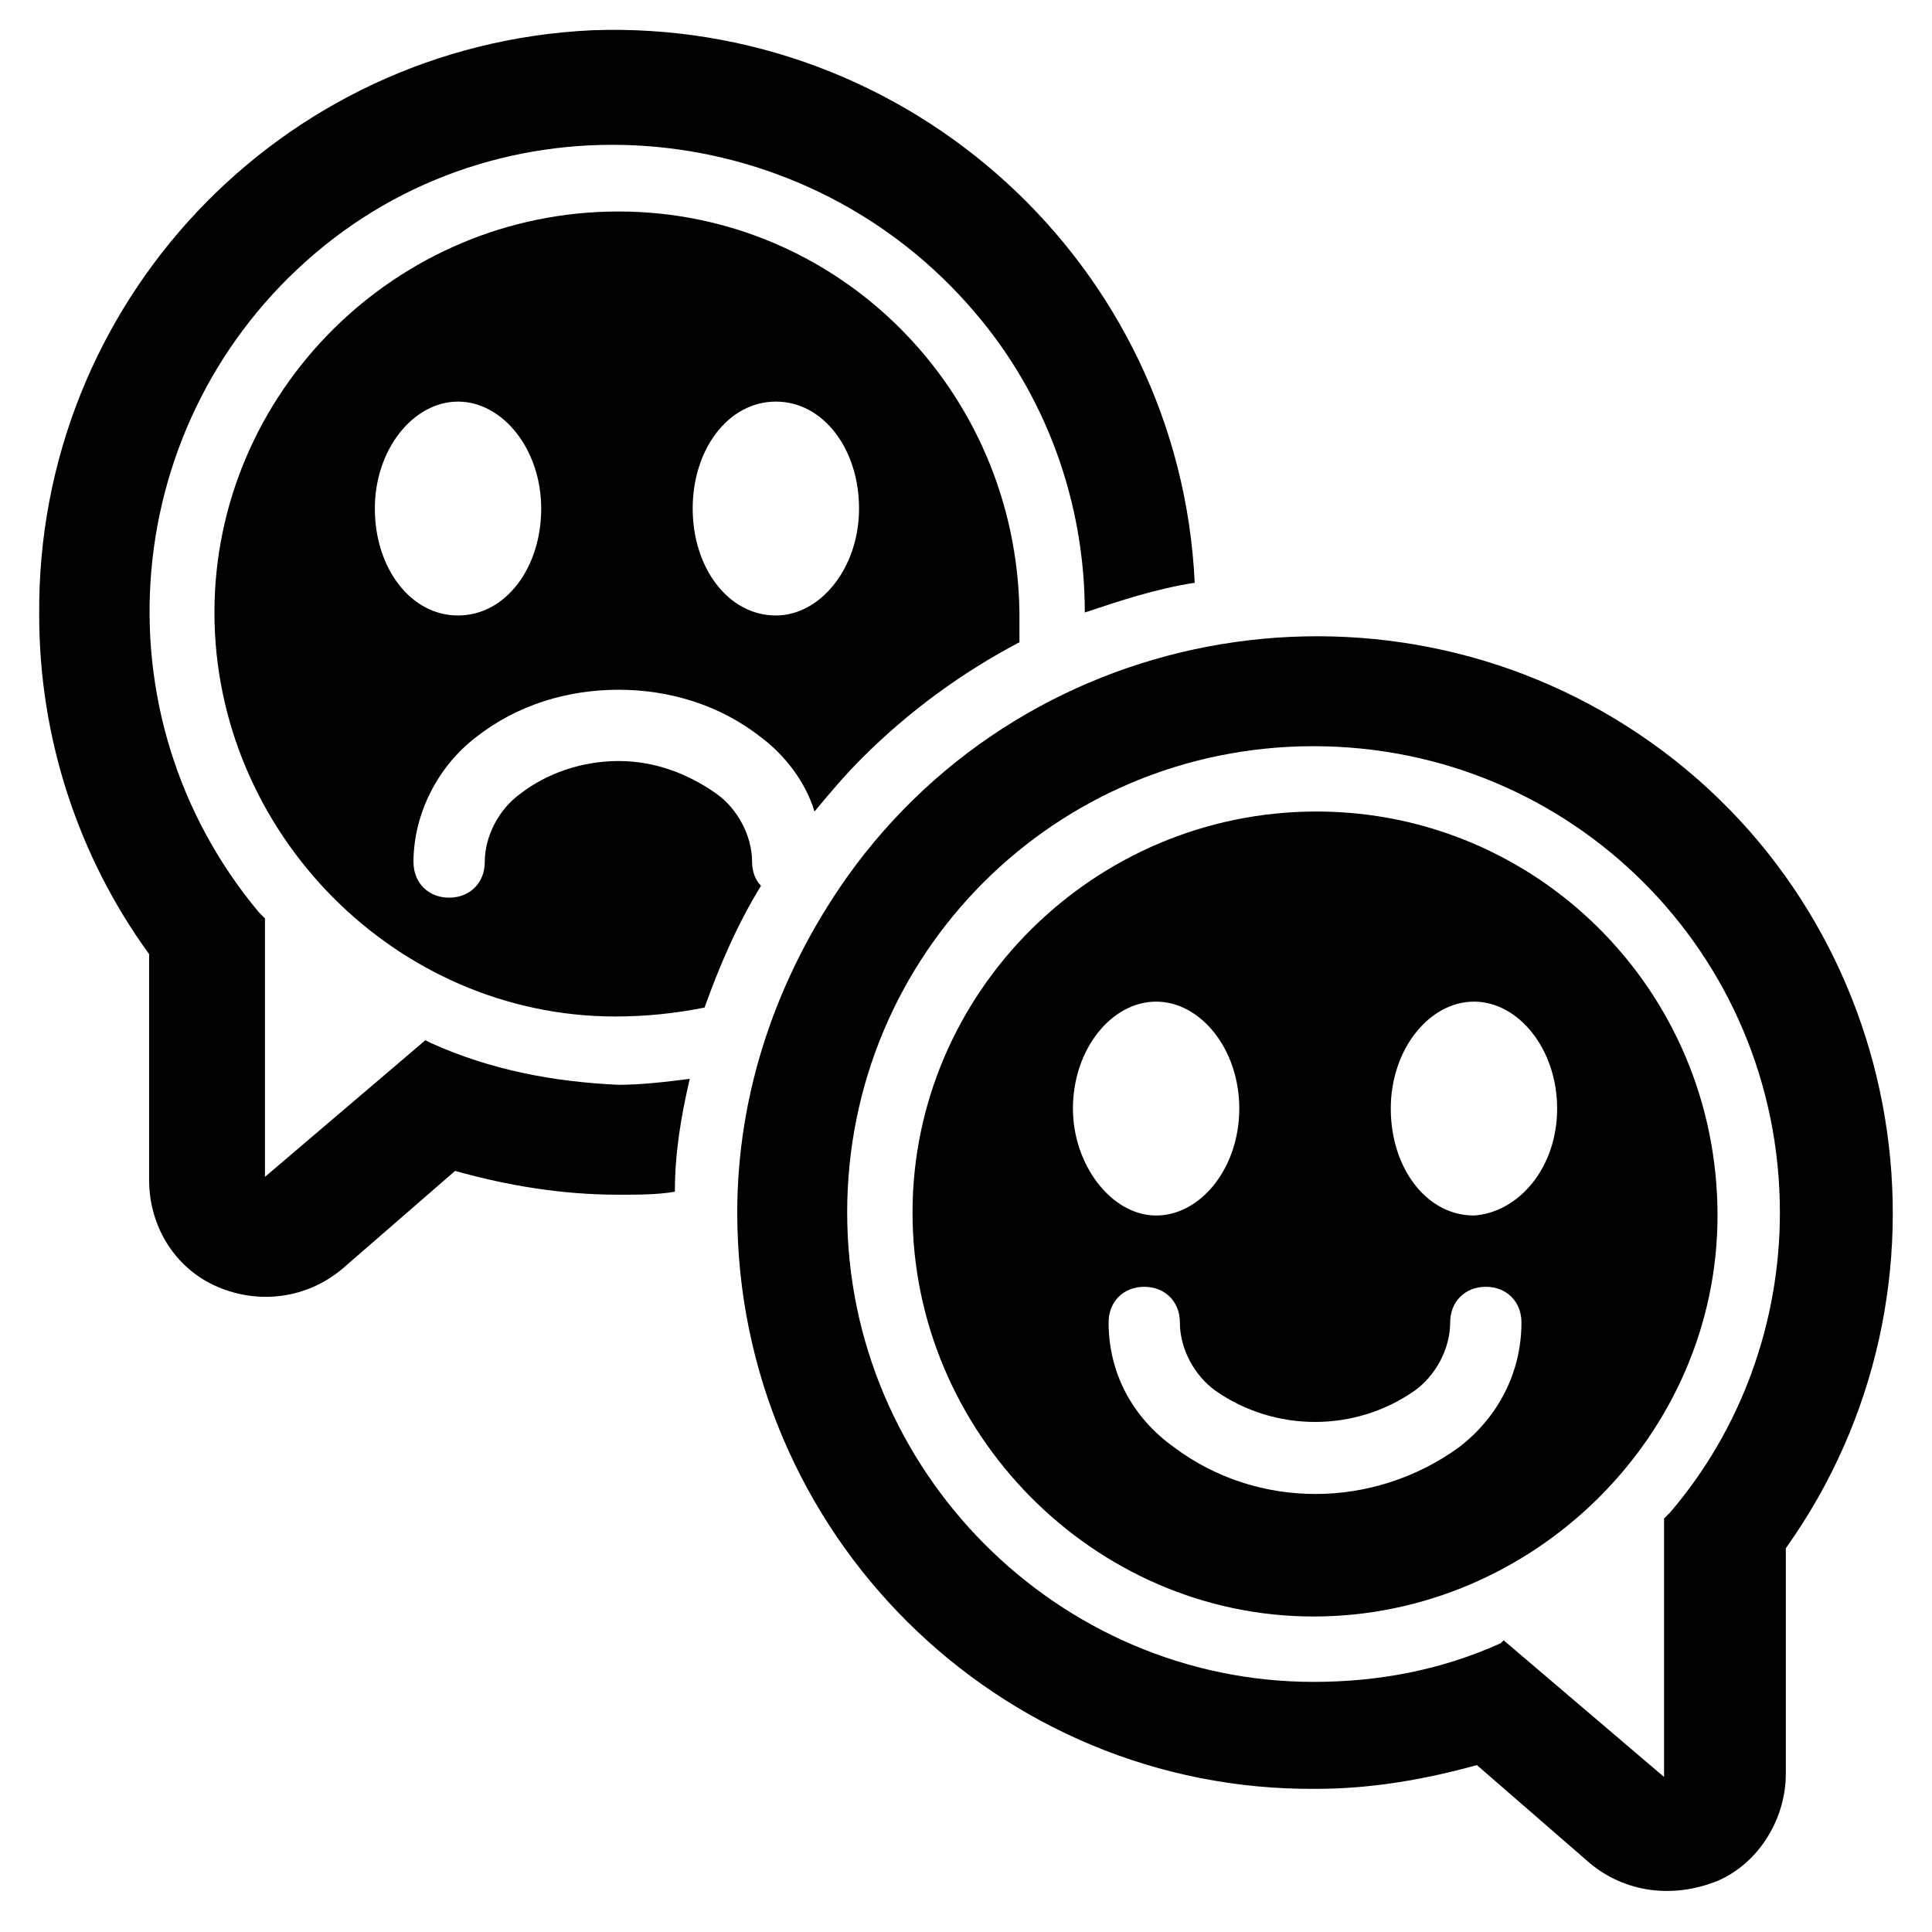 <?xml version="1.0" encoding="UTF-8"?>
<!-- Uploaded to: SVG Find, www.svgrepo.com, Generator: SVG Find Mixer Tools -->
<svg fill="#000000" width="800px" height="800px" version="1.1" viewBox="144 144 512 512" xmlns="http://www.w3.org/2000/svg">
 <g>
  <path d="m339.38 465.34c0 85.02 69.273 153.5 153.5 152.72 14.168 0 28.34-2.363 42.508-6.297l29.914 25.977c9.445 7.871 22.043 9.445 33.852 4.723 11.02-4.723 18.105-16.531 18.105-28.34v-59.828c48.805-68.488 33.062-164.52-35.426-213.33-68.488-48.805-164.52-33.062-213.33 35.426-18.891 26.766-29.125 57.465-29.125 88.953zm29.129 0c0-68.488 55.105-123.59 123.59-123.59 68.488 0 123.59 55.105 123.59 123.59 0 29.125-10.234 57.465-29.125 79.508l-1.574 1.574v68.488l-42.508-36.211-0.789 0.785c-15.742 7.086-32.273 10.234-49.594 10.234-67.699 0-123.59-55.891-123.59-124.38z"/>
  <path d="m258.3 420.46-1.574-0.789-42.508 36.211v-68.488l-1.574-1.574c-44.082-52.742-37-130.68 14.957-174.76 51.953-44.078 130.68-36.207 174.76 15.746 18.895 22.043 29.125 50.383 29.125 79.508 9.445-3.148 18.895-6.297 29.125-7.871-3.938-84.23-75.57-149.57-159.8-146.42-82.652 3.934-147.2 72.422-146.42 155.08 0 32.273 10.234 63.762 29.125 89.742v59.828c0 12.594 7.086 23.617 18.105 28.34 11.02 4.723 23.617 3.148 33.062-4.723l29.914-25.977c14.168 3.938 28.34 6.297 43.297 6.297 5.512 0 10.234 0 14.957-0.789 0-10.234 1.574-19.68 3.938-29.914-6.297 0.789-12.594 1.574-18.895 1.574-17.316-0.789-33.848-3.938-49.594-11.023z"/>
  <path d="m307.89 200.05c-59.039 0-107.06 48.02-107.06 106.27 0 58.254 48.02 107.06 106.27 107.06 7.871 0 15.742-0.789 23.617-2.363 3.938-11.02 8.66-22.043 14.957-32.273-1.574-1.574-2.363-3.938-2.363-6.297 0-7.086-3.938-14.168-9.445-18.105-7.871-5.512-16.531-8.66-25.977-8.66-9.445 0-18.895 3.148-25.977 8.66-5.512 3.938-9.445 11.02-9.445 18.105 0 5.512-3.938 9.445-9.445 9.445-5.512 0-9.445-3.938-9.445-9.445 0-12.594 6.297-25.191 16.531-33.062 11.02-8.66 24.402-12.594 37.785-12.594 13.383 0 26.766 3.938 37.785 12.594 6.297 4.723 11.809 11.809 14.168 19.68 3.938-4.723 7.871-9.445 12.594-14.168 12.594-12.594 26.766-22.828 41.723-30.699v-7.871c-0.789-59.047-48.023-106.28-106.28-106.28zm-42.508 107.06c-12.594 0-22.043-12.594-22.043-28.34 0-15.742 10.234-28.34 22.043-28.34 11.809 0 22.043 12.594 22.043 28.34 0 15.742-9.449 28.34-22.043 28.34zm84.23 0c-12.594 0-22.043-12.594-22.043-28.34 0-15.746 9.449-28.34 22.043-28.34s22.043 12.594 22.043 28.34c0 15.742-10.234 28.34-22.043 28.34z"/>
  <path d="m492.89 359.06c-59.039 0-107.06 48.02-107.06 106.27 0 58.254 48.02 107.06 106.27 107.06 58.254 0 107.06-48.02 107.06-106.27 0-59.824-48.02-107.06-106.27-107.06zm-64.551 78.723c0-15.742 10.234-28.34 22.043-28.34s22.043 12.594 22.043 28.34c0 15.742-10.234 28.34-22.043 28.34s-22.043-13.383-22.043-28.34zm102.34 89.738c-22.828 16.531-53.531 16.531-75.57 0-11.02-7.871-17.32-19.68-17.32-33.062 0-5.512 3.938-9.445 9.445-9.445 5.512 0 9.445 3.938 9.445 9.445 0 7.086 3.938 14.168 9.445 18.105 15.742 11.02 37 11.02 52.742 0 5.512-3.938 9.445-11.02 9.445-18.105 0-5.512 3.938-9.445 9.445-9.445 5.512 0 9.445 3.938 9.445 9.445 0.008 13.383-6.293 25.191-16.523 33.062zm3.934-61.398c-12.594 0-22.043-12.594-22.043-28.34 0-15.742 10.234-28.34 22.043-28.34s22.043 12.594 22.043 28.34c0 15.742-10.234 27.551-22.043 28.34z"/>
 </g>
</svg>